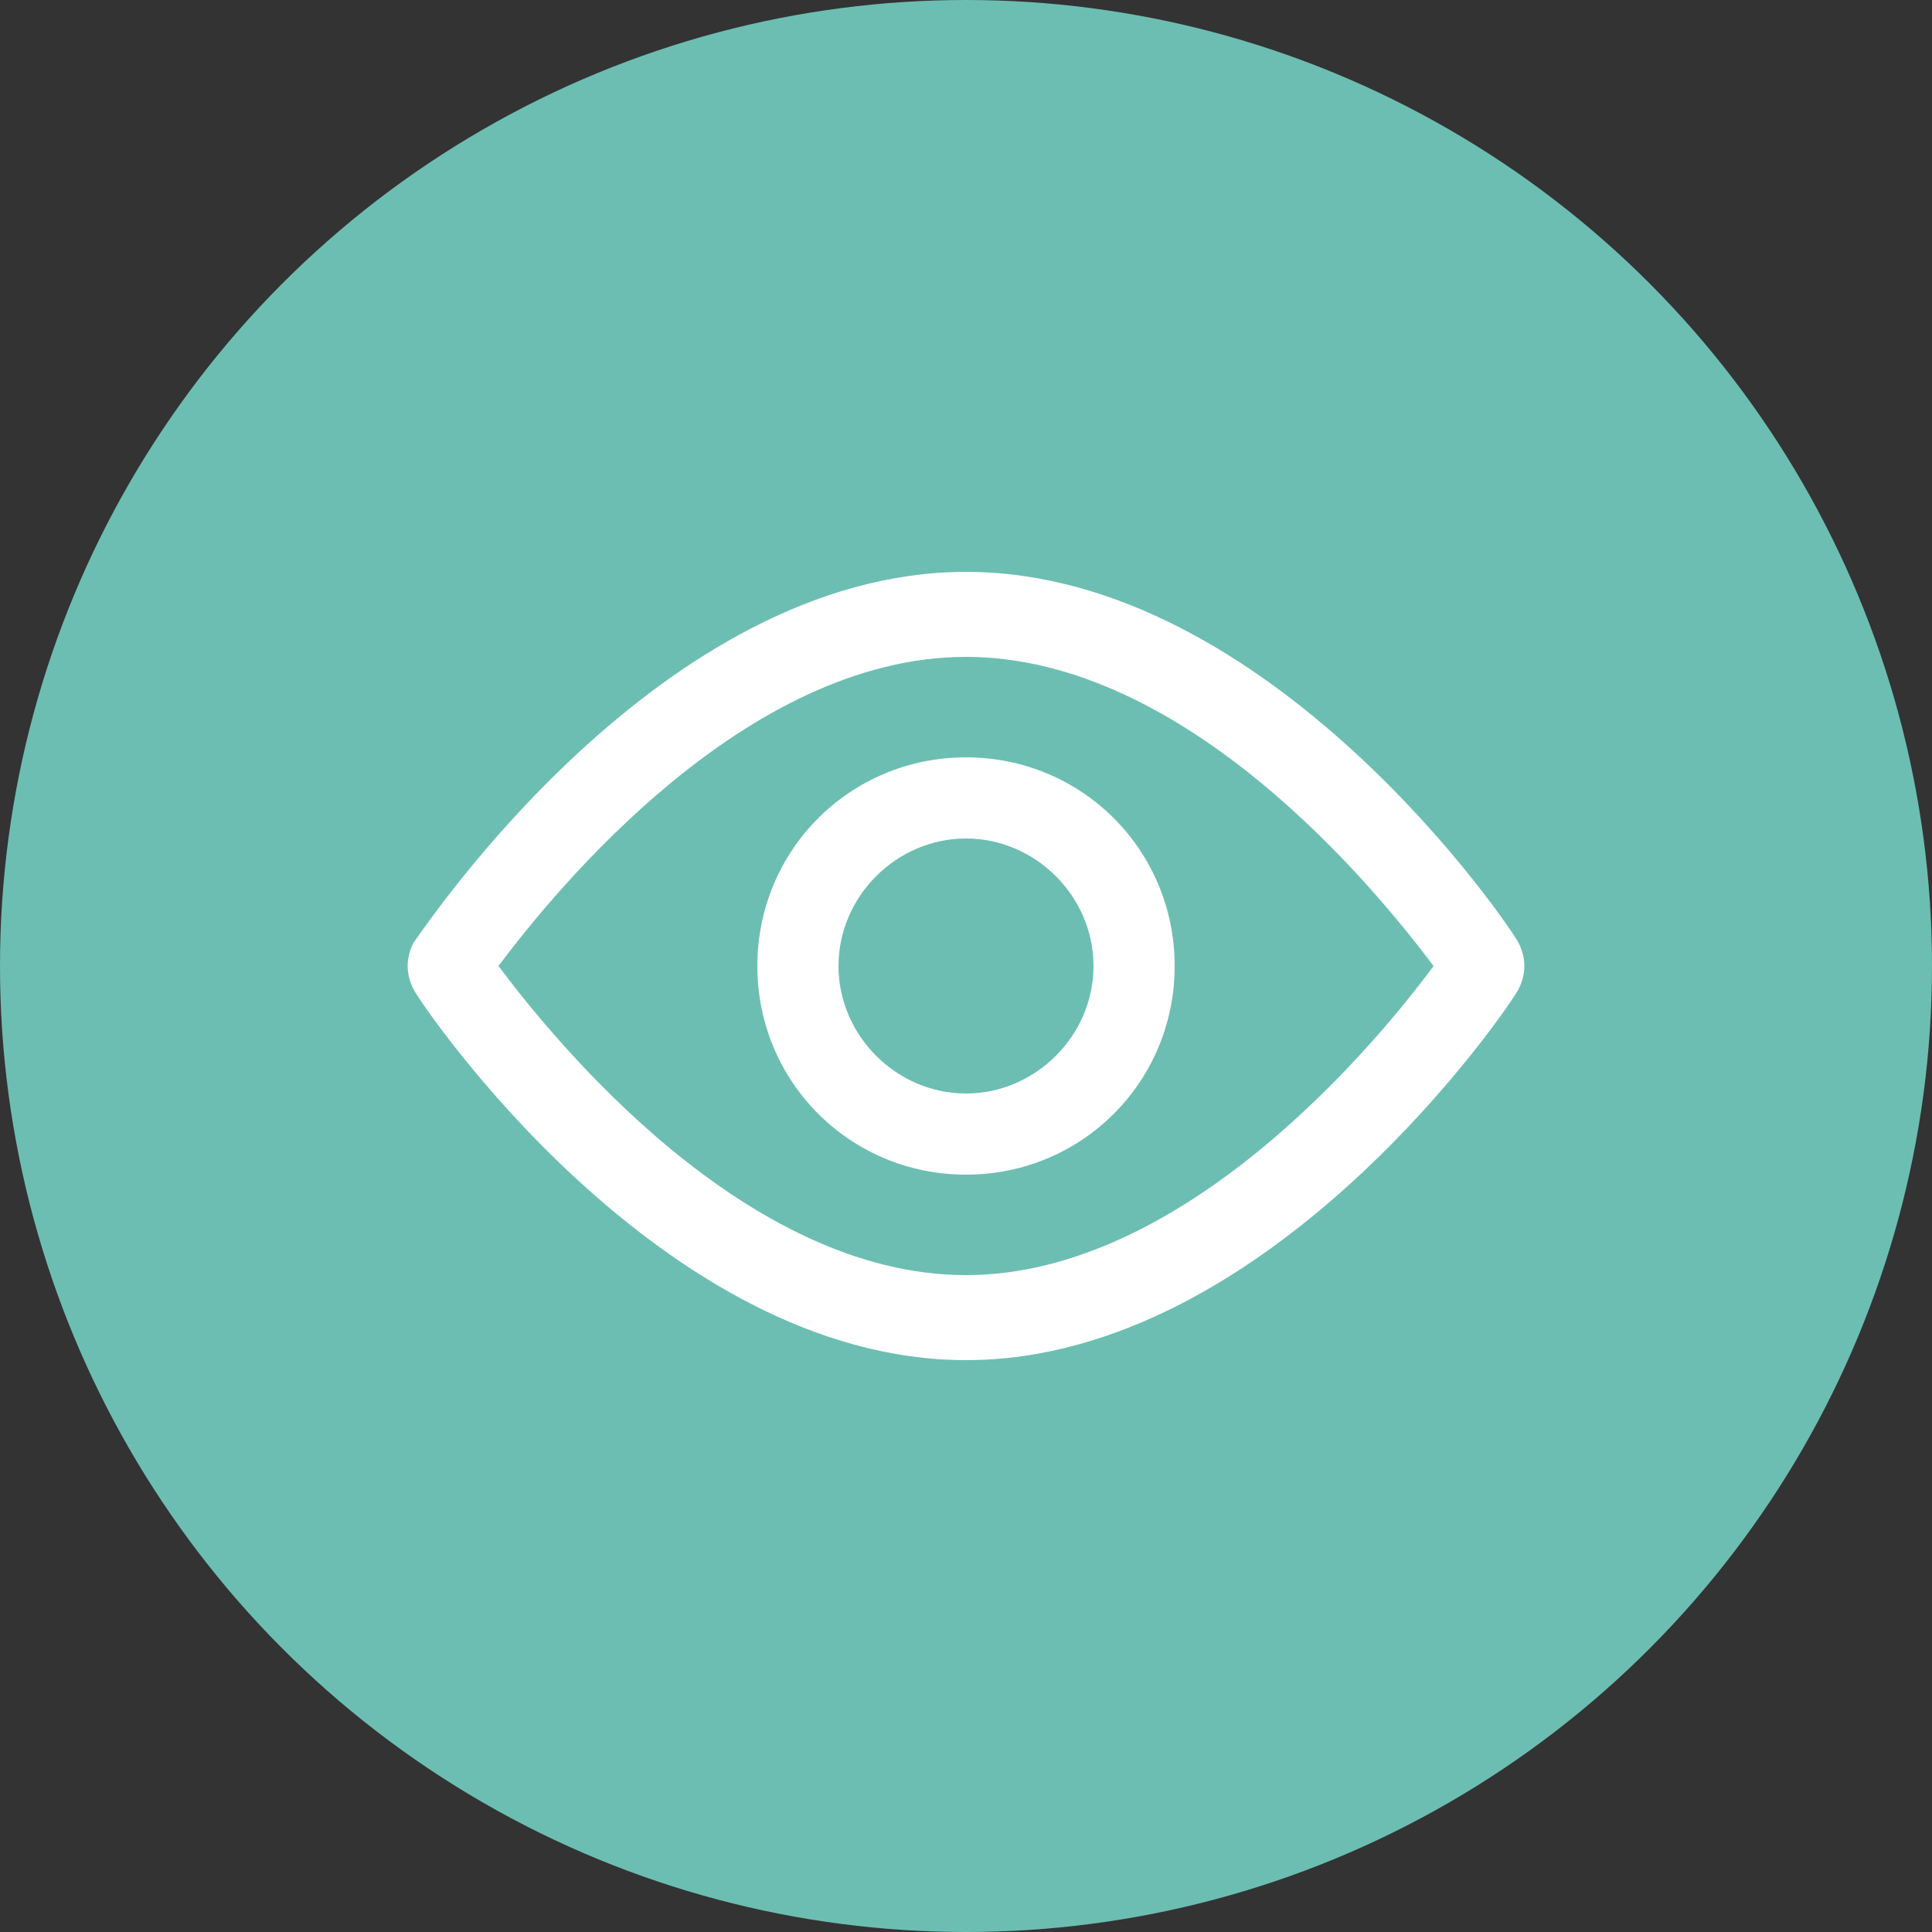 <?xml version="1.0" encoding="UTF-8"?> <!-- Generator: Adobe Illustrator 23.0.3, SVG Export Plug-In . SVG Version: 6.00 Build 0) --> <svg xmlns="http://www.w3.org/2000/svg" xmlns:xlink="http://www.w3.org/1999/xlink" id="Calque_1" x="0px" y="0px" viewBox="0 0 50 50" style="enable-background:new 0 0 50 50;" xml:space="preserve"><rect x="0" y="0" width="50" height="50" fill="#333333" stroke="none"/> <style type="text/css"> .st0{fill:#6CBEB2;} .st1{fill:#FFFFFF;} </style> <g> <circle class="st0" cx="25" cy="25" r="25"></circle> <path class="st1" d="M25,35.2c-7.9,0-14.1-9.2-14.3-9.6c-0.2-0.4-0.2-0.8,0-1.2c0.3-0.4,6.4-9.6,14.3-9.6c7.9,0,14.1,9.2,14.3,9.6 c0.2,0.4,0.2,0.8,0,1.2C39.1,26,32.9,35.2,25,35.2z M12.9,25c1.5,2,6.4,8,12.1,8c5.7,0,10.7-6.1,12.1-8c-1.5-2-6.4-8-12.1-8 S14.4,23,12.9,25z"></path> <path class="st1" d="M25,30.4c-3,0-5.4-2.4-5.4-5.4s2.4-5.4,5.4-5.4s5.4,2.4,5.4,5.4S28,30.4,25,30.4z M25,21.7 c-1.8,0-3.3,1.5-3.3,3.3s1.5,3.3,3.3,3.3s3.3-1.5,3.3-3.3S26.8,21.7,25,21.7z"></path> </g> </svg> 